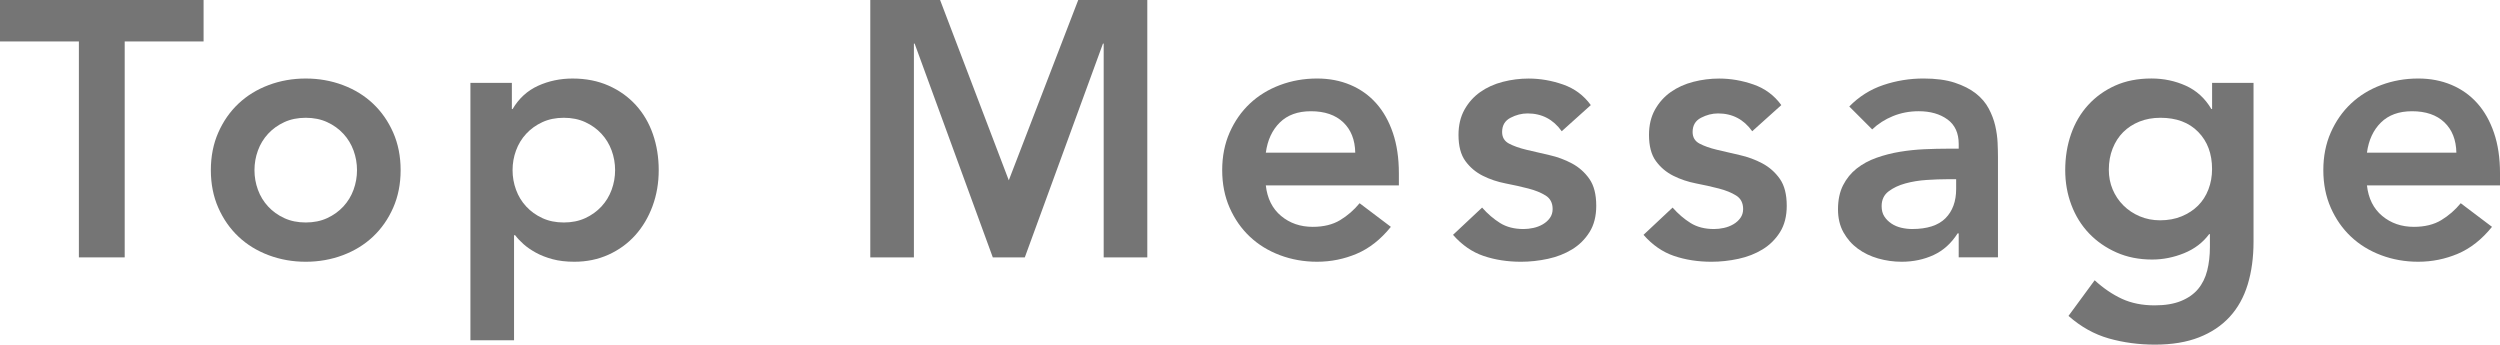 <?xml version="1.0" encoding="utf-8"?>
<!-- Generator: Adobe Illustrator 25.0.1, SVG Export Plug-In . SVG Version: 6.00 Build 0)  -->
<svg version="1.1" id="レイヤー_1" xmlns="http://www.w3.org/2000/svg" xmlns:xlink="http://www.w3.org/1999/xlink" x="0px"
	 y="0px" width="211.961px" height="29.219px" viewBox="0 0 211.961 29.219"
	 style="enable-background:new 0 0 211.961 29.219;" xml:space="preserve">
<style type="text/css">
	.st0{fill:#757575;}
</style>
<g>
	<g>
		<g>
			<path class="st0" d="M6.688,3.514H0V0h17.26v3.514h-6.688v18.308H6.688V3.514z"/>
			<path class="st0" d="M17.877,14.425c0-1.171,0.21-2.235,0.632-3.19
				c0.421-0.956,0.991-1.772,1.711-2.45c0.719-0.678,1.572-1.202,2.558-1.572
				s2.034-0.555,3.144-0.555c1.109,0,2.157,0.185,3.144,0.555
				s1.839,0.894,2.558,1.572c0.719,0.678,1.289,1.495,1.711,2.45
				c0.421,0.956,0.632,2.019,0.632,3.19c0,1.171-0.211,2.235-0.632,3.19
				c-0.421,0.956-0.992,1.772-1.711,2.45c-0.719,0.678-1.572,1.202-2.558,1.572
				c-0.986,0.37-2.034,0.555-3.144,0.555c-1.11,0-2.158-0.185-3.144-0.555
				c-0.986-0.37-1.839-0.894-2.558-1.572c-0.719-0.678-1.29-1.495-1.711-2.45
				C18.087,16.659,17.877,15.596,17.877,14.425z M21.575,14.425
				c0,0.575,0.097,1.13,0.293,1.664c0.195,0.535,0.483,1.007,0.863,1.418
				c0.38,0.411,0.837,0.74,1.372,0.986c0.534,0.247,1.14,0.37,1.819,0.37
				c0.678,0,1.284-0.123,1.818-0.37c0.534-0.247,0.991-0.575,1.372-0.986
				c0.38-0.411,0.667-0.883,0.863-1.418c0.195-0.534,0.293-1.089,0.293-1.664
				c0-0.575-0.098-1.13-0.293-1.665c-0.196-0.534-0.483-1.007-0.863-1.418
				c-0.38-0.411-0.837-0.74-1.372-0.986c-0.534-0.247-1.14-0.37-1.818-0.37
				c-0.678,0-1.284,0.123-1.819,0.37c-0.535,0.247-0.992,0.575-1.372,0.986
				c-0.38,0.411-0.668,0.884-0.863,1.418
				C21.673,13.295,21.575,13.85,21.575,14.425z"/>
			<path class="st0" d="M39.884,7.027h3.514V9.247h0.062
				c0.534-0.904,1.253-1.561,2.157-1.973c0.904-0.411,1.88-0.616,2.928-0.616
				c1.13,0,2.147,0.2,3.052,0.601C52.5,7.659,53.271,8.209,53.908,8.907
				c0.636,0.699,1.12,1.521,1.448,2.466c0.328,0.945,0.493,1.962,0.493,3.052
				c0,1.089-0.175,2.106-0.524,3.051c-0.35,0.945-0.837,1.768-1.464,2.466
				c-0.627,0.699-1.382,1.248-2.265,1.649c-0.884,0.401-1.849,0.601-2.897,0.601
				c-0.699,0-1.315-0.072-1.849-0.216c-0.535-0.144-1.007-0.328-1.418-0.555
				c-0.411-0.226-0.76-0.467-1.048-0.724c-0.288-0.257-0.524-0.509-0.709-0.755
				h-0.092v8.907h-3.699V7.027z M52.151,14.425c0-0.575-0.098-1.13-0.293-1.665
				c-0.196-0.534-0.483-1.007-0.863-1.418c-0.38-0.411-0.837-0.74-1.372-0.986
				c-0.535-0.247-1.14-0.37-1.819-0.37c-0.678,0-1.284,0.123-1.818,0.37
				c-0.535,0.247-0.992,0.575-1.372,0.986c-0.381,0.411-0.668,0.884-0.863,1.418
				c-0.196,0.535-0.293,1.089-0.293,1.665c0,0.575,0.097,1.13,0.293,1.664
				c0.195,0.535,0.482,1.007,0.863,1.418c0.38,0.411,0.837,0.74,1.372,0.986
				c0.534,0.247,1.14,0.37,1.818,0.37c0.678,0,1.284-0.123,1.819-0.37
				c0.534-0.247,0.991-0.575,1.372-0.986c0.38-0.411,0.667-0.883,0.863-1.418
				C52.053,15.555,52.151,15,52.151,14.425z"/>
			<path class="st0" d="M73.787,0h5.918l5.825,15.288L91.417,0h5.856v21.822h-3.698V3.698
				h-0.062l-6.626,18.124h-2.713L77.547,3.698h-0.062v18.124h-3.698V0z"/>
			<path class="st0" d="M107.321,15.719c0.124,1.11,0.555,1.973,1.295,2.589
				c0.739,0.616,1.633,0.925,2.681,0.925c0.925,0,1.7-0.19,2.327-0.57
				c0.626-0.38,1.176-0.858,1.649-1.433l2.651,2.003
				c-0.863,1.069-1.829,1.829-2.897,2.281c-1.068,0.452-2.188,0.678-3.359,0.678
				c-1.11,0-2.158-0.185-3.144-0.555c-0.986-0.37-1.839-0.894-2.558-1.572
				c-0.72-0.678-1.29-1.495-1.711-2.45c-0.421-0.955-0.632-2.019-0.632-3.19
				c0-1.171,0.21-2.235,0.632-3.19s0.991-1.772,1.711-2.45
				c0.719-0.678,1.572-1.202,2.558-1.572s2.034-0.555,3.144-0.555
				c1.027,0,1.967,0.18,2.82,0.54c0.852,0.36,1.582,0.878,2.188,1.556
				s1.079,1.516,1.418,2.512c0.339,0.997,0.509,2.142,0.509,3.437v1.017H107.321z
				 M114.904,12.945c-0.021-1.089-0.36-1.947-1.017-2.574
				c-0.658-0.626-1.572-0.94-2.743-0.94c-1.11,0-1.988,0.319-2.635,0.956
				c-0.647,0.637-1.043,1.49-1.187,2.558H114.904z"/>
			<path class="st0" d="M132.41,11.127c-0.719-1.007-1.685-1.51-2.897-1.51
				c-0.493,0-0.976,0.123-1.448,0.37c-0.473,0.247-0.709,0.647-0.709,1.202
				c0,0.452,0.195,0.781,0.585,0.986c0.39,0.206,0.883,0.381,1.479,0.524
				c0.596,0.144,1.238,0.293,1.926,0.447c0.688,0.154,1.331,0.391,1.927,0.709
				c0.596,0.319,1.089,0.755,1.479,1.31c0.39,0.555,0.585,1.315,0.585,2.281
				c0,0.884-0.19,1.629-0.57,2.235c-0.38,0.606-0.874,1.094-1.479,1.464
				c-0.606,0.37-1.29,0.637-2.05,0.801s-1.521,0.247-2.281,0.247
				c-1.151,0-2.209-0.165-3.175-0.493s-1.829-0.925-2.589-1.788l2.466-2.312
				c0.473,0.535,0.981,0.971,1.526,1.31c0.544,0.339,1.207,0.509,1.988,0.509
				c0.267,0,0.544-0.031,0.832-0.093c0.288-0.062,0.555-0.164,0.802-0.308
				c0.247-0.143,0.447-0.323,0.601-0.539c0.154-0.216,0.231-0.467,0.231-0.755
				c0-0.513-0.195-0.894-0.585-1.14c-0.391-0.247-0.884-0.447-1.479-0.601
				c-0.596-0.154-1.238-0.298-1.927-0.431c-0.688-0.134-1.331-0.349-1.926-0.647
				c-0.596-0.298-1.089-0.714-1.479-1.248c-0.391-0.534-0.585-1.274-0.585-2.219
				c0-0.822,0.169-1.536,0.508-2.142c0.339-0.606,0.786-1.104,1.341-1.495
				c0.555-0.39,1.192-0.678,1.911-0.863c0.719-0.185,1.449-0.277,2.188-0.277
				c0.986,0,1.962,0.17,2.928,0.509c0.965,0.339,1.746,0.92,2.342,1.741
				L132.41,11.127z"/>
			<path class="st0" d="M148.561,11.127c-0.719-1.007-1.685-1.51-2.897-1.51
				c-0.493,0-0.976,0.123-1.448,0.37c-0.473,0.247-0.709,0.647-0.709,1.202
				c0,0.452,0.195,0.781,0.585,0.986c0.39,0.206,0.883,0.381,1.479,0.524
				c0.596,0.144,1.238,0.293,1.926,0.447c0.688,0.154,1.331,0.391,1.927,0.709
				c0.596,0.319,1.089,0.755,1.479,1.31c0.39,0.555,0.585,1.315,0.585,2.281
				c0,0.884-0.19,1.629-0.57,2.235c-0.38,0.606-0.874,1.094-1.479,1.464
				c-0.606,0.37-1.29,0.637-2.05,0.801s-1.521,0.247-2.281,0.247
				c-1.151,0-2.209-0.165-3.175-0.493s-1.829-0.925-2.589-1.788l2.466-2.312
				c0.473,0.535,0.981,0.971,1.526,1.31c0.544,0.339,1.207,0.509,1.988,0.509
				c0.267,0,0.544-0.031,0.832-0.093c0.288-0.062,0.555-0.164,0.802-0.308
				c0.247-0.143,0.447-0.323,0.601-0.539c0.154-0.216,0.231-0.467,0.231-0.755
				c0-0.513-0.195-0.894-0.585-1.14c-0.391-0.247-0.884-0.447-1.479-0.601
				c-0.596-0.154-1.238-0.298-1.927-0.431c-0.688-0.134-1.331-0.349-1.926-0.647
				c-0.596-0.298-1.089-0.714-1.479-1.248c-0.391-0.534-0.585-1.274-0.585-2.219
				c0-0.822,0.169-1.536,0.508-2.142c0.339-0.606,0.786-1.104,1.341-1.495
				c0.555-0.39,1.192-0.678,1.911-0.863c0.719-0.185,1.449-0.277,2.188-0.277
				c0.986,0,1.962,0.17,2.928,0.509c0.965,0.339,1.746,0.92,2.342,1.741
				L148.561,11.127z"/>
			<path class="st0" d="M166.067,19.788h-0.093c-0.535,0.843-1.212,1.454-2.034,1.834
				c-0.822,0.38-1.726,0.57-2.712,0.57c-0.678,0-1.341-0.093-1.988-0.277
				c-0.647-0.185-1.223-0.462-1.726-0.832c-0.504-0.37-0.909-0.832-1.218-1.387
				c-0.308-0.555-0.462-1.202-0.462-1.942c0-0.801,0.144-1.484,0.432-2.05
				c0.288-0.565,0.673-1.037,1.156-1.418c0.483-0.38,1.043-0.683,1.68-0.909
				c0.636-0.226,1.299-0.395,1.988-0.509c0.688-0.113,1.382-0.185,2.081-0.216
				c0.698-0.031,1.356-0.046,1.973-0.046h0.925v-0.401
				c0-0.925-0.319-1.618-0.956-2.081c-0.637-0.462-1.449-0.694-2.435-0.694
				c-0.781,0-1.51,0.139-2.188,0.416s-1.264,0.653-1.757,1.125l-1.942-1.942
				c0.822-0.842,1.783-1.448,2.882-1.818s2.235-0.555,3.406-0.555
				c1.048,0,1.931,0.118,2.65,0.354c0.719,0.237,1.315,0.539,1.788,0.909
				s0.837,0.797,1.094,1.279c0.257,0.483,0.442,0.971,0.555,1.464
				c0.112,0.493,0.179,0.971,0.2,1.433c0.02,0.462,0.031,0.868,0.031,1.218
				v8.507h-3.329V19.788z M165.852,15.195h-0.771c-0.514,0-1.089,0.021-1.726,0.062
				c-0.637,0.042-1.238,0.139-1.803,0.293c-0.565,0.154-1.043,0.38-1.433,0.678
				c-0.391,0.298-0.586,0.714-0.586,1.248c0,0.35,0.077,0.643,0.231,0.878
				c0.154,0.237,0.354,0.437,0.601,0.601c0.247,0.165,0.524,0.283,0.832,0.354
				c0.308,0.072,0.616,0.108,0.925,0.108c1.274,0,2.214-0.303,2.82-0.909
				c0.605-0.606,0.909-1.433,0.909-2.481V15.195z"/>
			<path class="st0" d="M191.064,7.027V20.497c0,1.335-0.165,2.543-0.493,3.622
				c-0.329,1.079-0.838,1.993-1.526,2.743c-0.688,0.75-1.557,1.33-2.604,1.741
				c-1.048,0.411-2.292,0.616-3.729,0.616c-1.377,0-2.682-0.175-3.915-0.524
				c-1.233-0.35-2.373-0.986-3.421-1.911l2.219-3.021
				c0.74,0.678,1.511,1.202,2.312,1.572s1.726,0.555,2.774,0.555
				c0.883,0,1.628-0.123,2.234-0.37s1.089-0.586,1.449-1.017
				c0.359-0.432,0.617-0.951,0.771-1.557c0.154-0.606,0.231-1.279,0.231-2.019
				v-1.079h-0.062c-0.534,0.719-1.243,1.259-2.126,1.618
				c-0.884,0.359-1.788,0.539-2.712,0.539c-1.109,0-2.117-0.2-3.021-0.601
				c-0.904-0.401-1.68-0.94-2.327-1.618c-0.647-0.678-1.146-1.479-1.495-2.404
				c-0.35-0.925-0.524-1.911-0.524-2.959c0-1.089,0.165-2.106,0.493-3.052
				c0.329-0.945,0.812-1.767,1.449-2.466c0.637-0.698,1.402-1.248,2.296-1.649
				s1.916-0.601,3.067-0.601c1.048,0,2.023,0.206,2.928,0.616
				c0.904,0.411,1.623,1.069,2.157,1.973h0.062V7.027H191.064z M183.173,9.986
				c-0.658,0-1.253,0.108-1.788,0.324c-0.535,0.216-0.992,0.514-1.372,0.894
				c-0.38,0.38-0.678,0.843-0.894,1.387c-0.216,0.545-0.324,1.146-0.324,1.803
				c0,0.596,0.108,1.151,0.324,1.665c0.216,0.514,0.519,0.966,0.909,1.356
				c0.39,0.39,0.853,0.699,1.387,0.925c0.534,0.226,1.109,0.339,1.726,0.339
				c0.678,0,1.289-0.113,1.834-0.339c0.544-0.226,1.006-0.529,1.387-0.909
				c0.38-0.38,0.673-0.837,0.878-1.372c0.205-0.534,0.308-1.11,0.308-1.726
				c0-1.295-0.39-2.343-1.171-3.144C185.598,10.387,184.529,9.986,183.173,9.986z"/>
			<path class="st0" d="M200.68,15.719c0.124,1.11,0.555,1.973,1.295,2.589
				c0.739,0.616,1.633,0.925,2.681,0.925c0.925,0,1.7-0.19,2.327-0.57
				c0.626-0.38,1.176-0.858,1.649-1.433l2.651,2.003
				c-0.863,1.069-1.829,1.829-2.897,2.281c-1.068,0.452-2.188,0.678-3.359,0.678
				c-1.11,0-2.158-0.185-3.144-0.555c-0.986-0.37-1.839-0.894-2.558-1.572
				c-0.72-0.678-1.29-1.495-1.711-2.45c-0.421-0.955-0.632-2.019-0.632-3.19
				c0-1.171,0.21-2.235,0.632-3.19s0.991-1.772,1.711-2.45
				c0.719-0.678,1.572-1.202,2.558-1.572s2.034-0.555,3.144-0.555
				c1.027,0,1.967,0.18,2.82,0.54c0.852,0.36,1.582,0.878,2.188,1.556
				s1.079,1.516,1.418,2.512c0.339,0.997,0.509,2.142,0.509,3.437v1.017H200.68z
				 M208.262,12.945c-0.021-1.089-0.36-1.947-1.017-2.574
				c-0.658-0.626-1.572-0.94-2.743-0.94c-1.11,0-1.988,0.319-2.635,0.956
				c-0.647,0.637-1.043,1.49-1.187,2.558H208.262z"/>
		</g>
	</g>
</g>
</svg>

